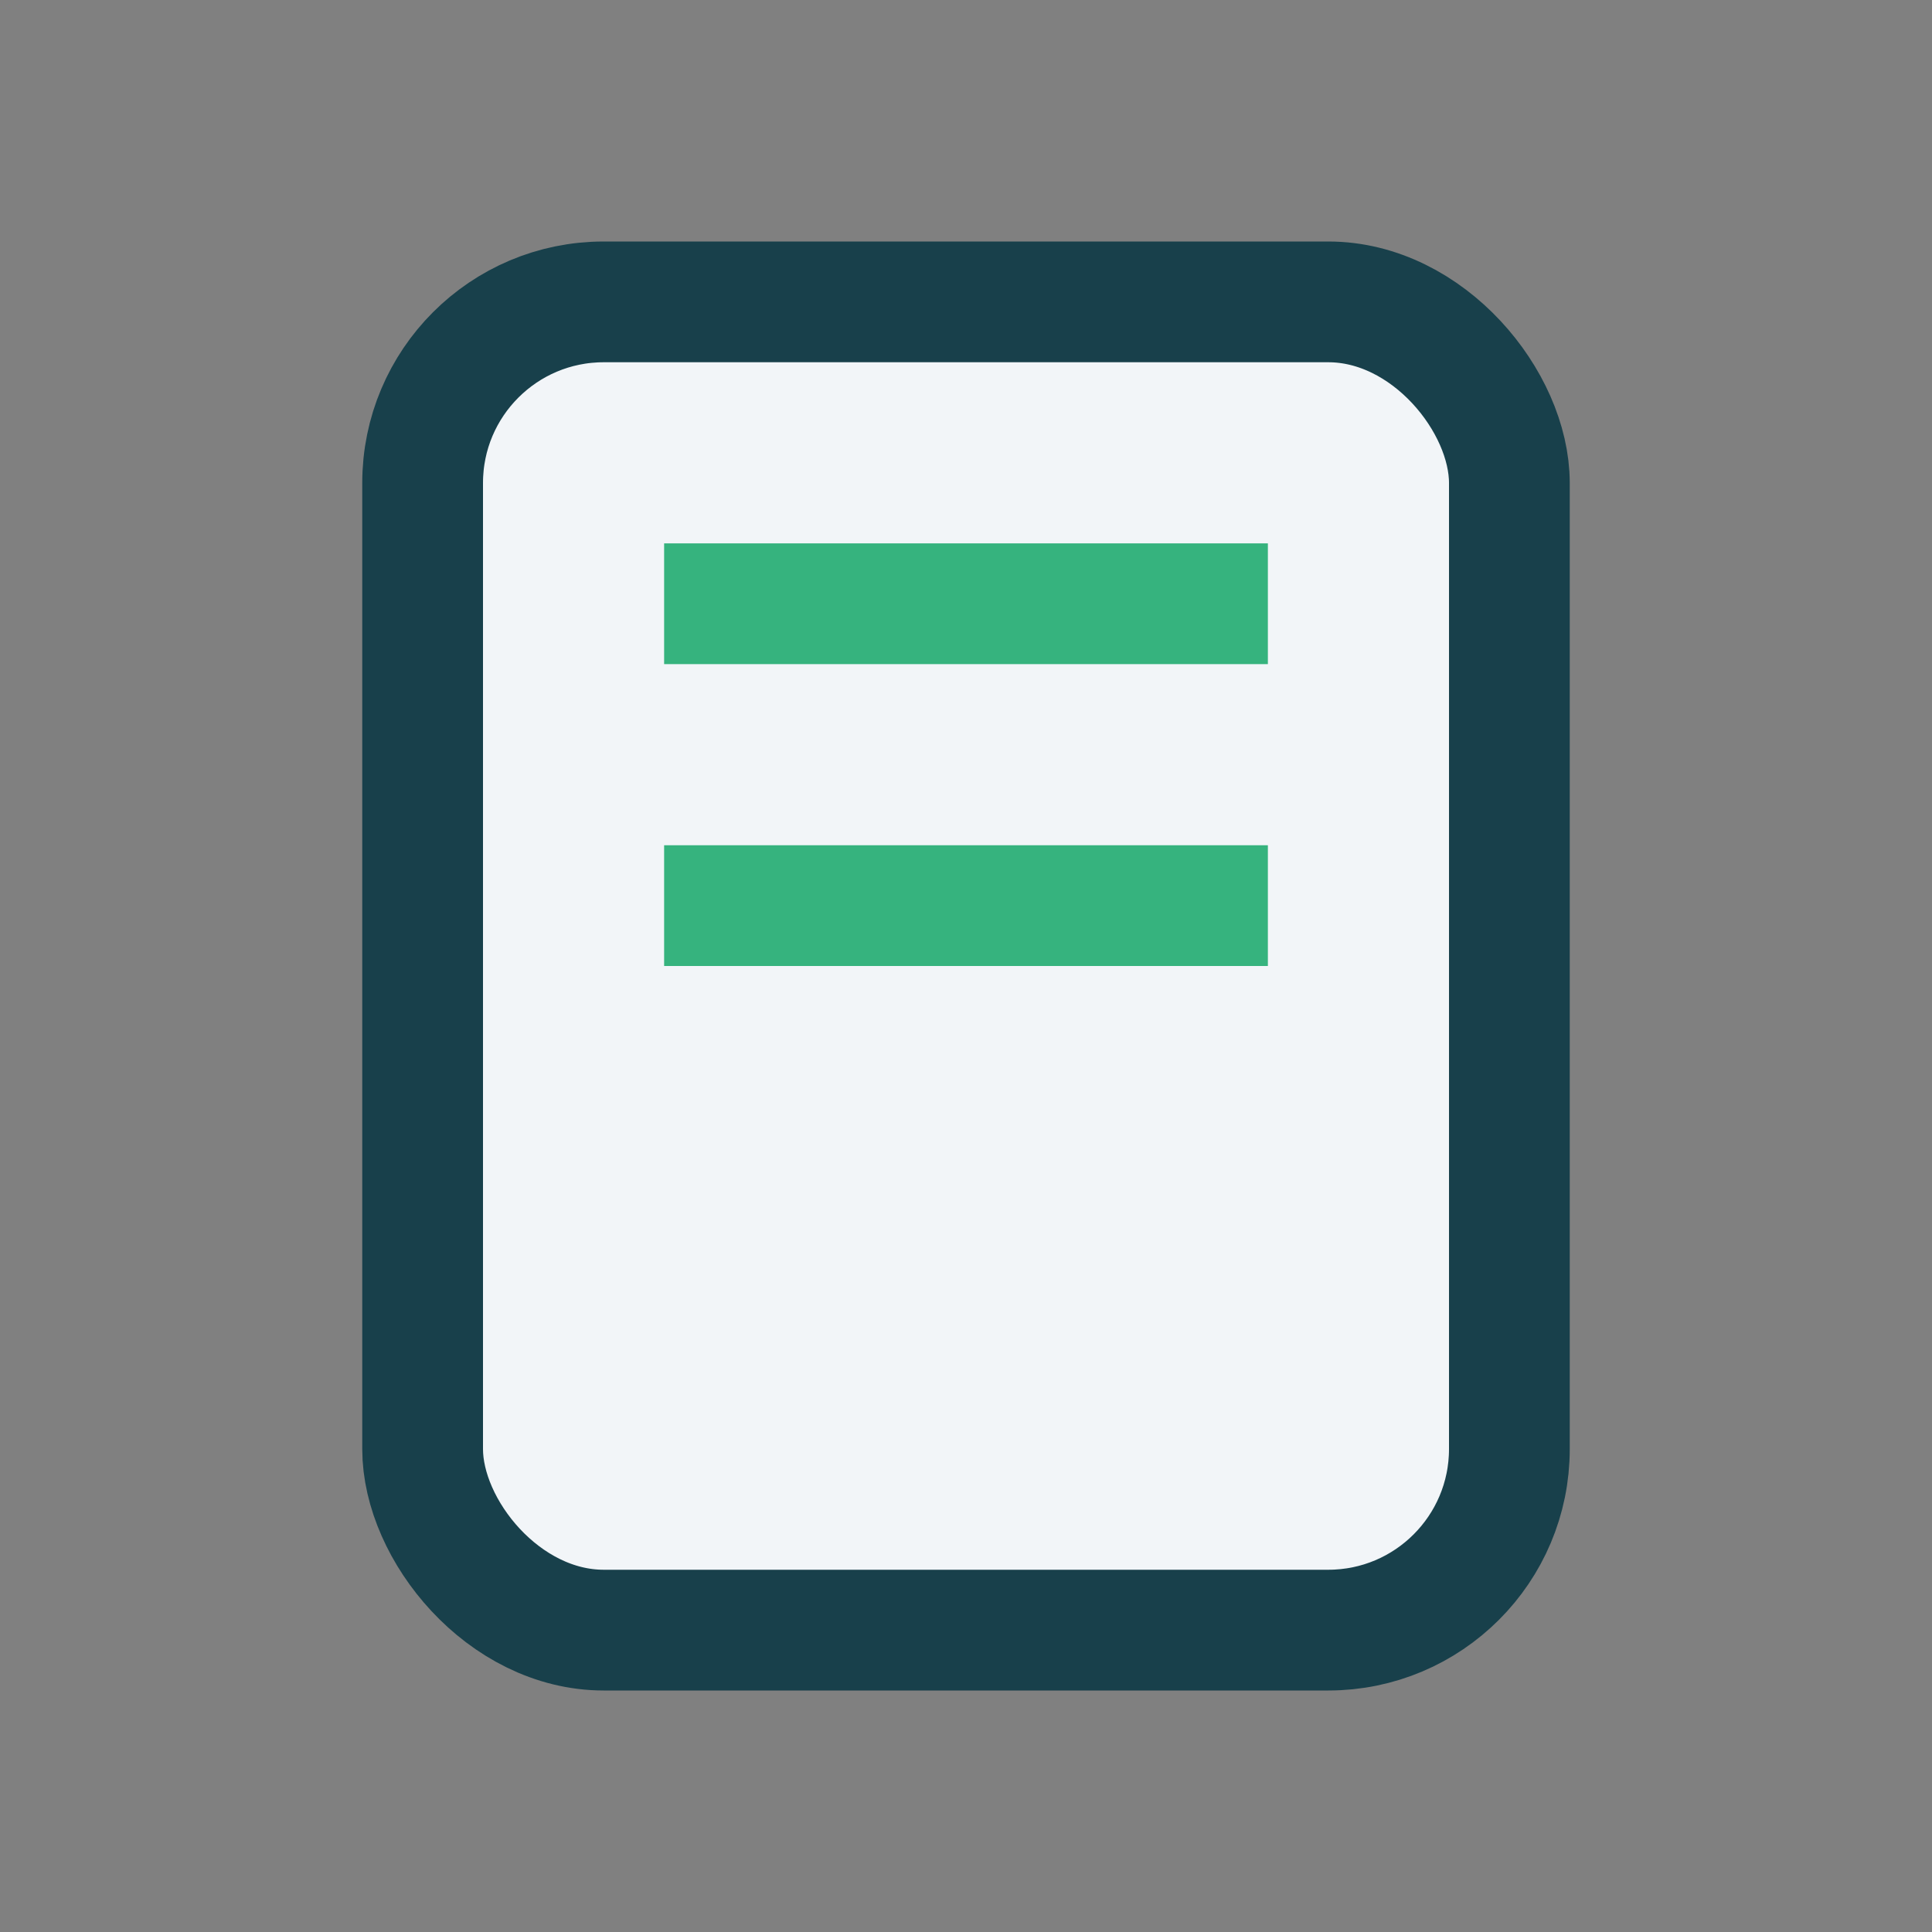 <?xml version="1.0" encoding="UTF-8"?>
<svg xmlns="http://www.w3.org/2000/svg" width="32" height="32" viewBox="0 0 32 32"><rect x="0" y="0" width="32" height="32" fill="#808080" stroke="none"/><rect x="7" y="5" width="18" height="22" rx="3" fill="#F2F5F8" stroke="#18404B" stroke-width="2"/><line x1="11" y1="10" x2="21" y2="10" stroke="#36B37E" stroke-width="2"/><line x1="11" y1="15" x2="21" y2="15" stroke="#36B37E" stroke-width="2"/></svg>